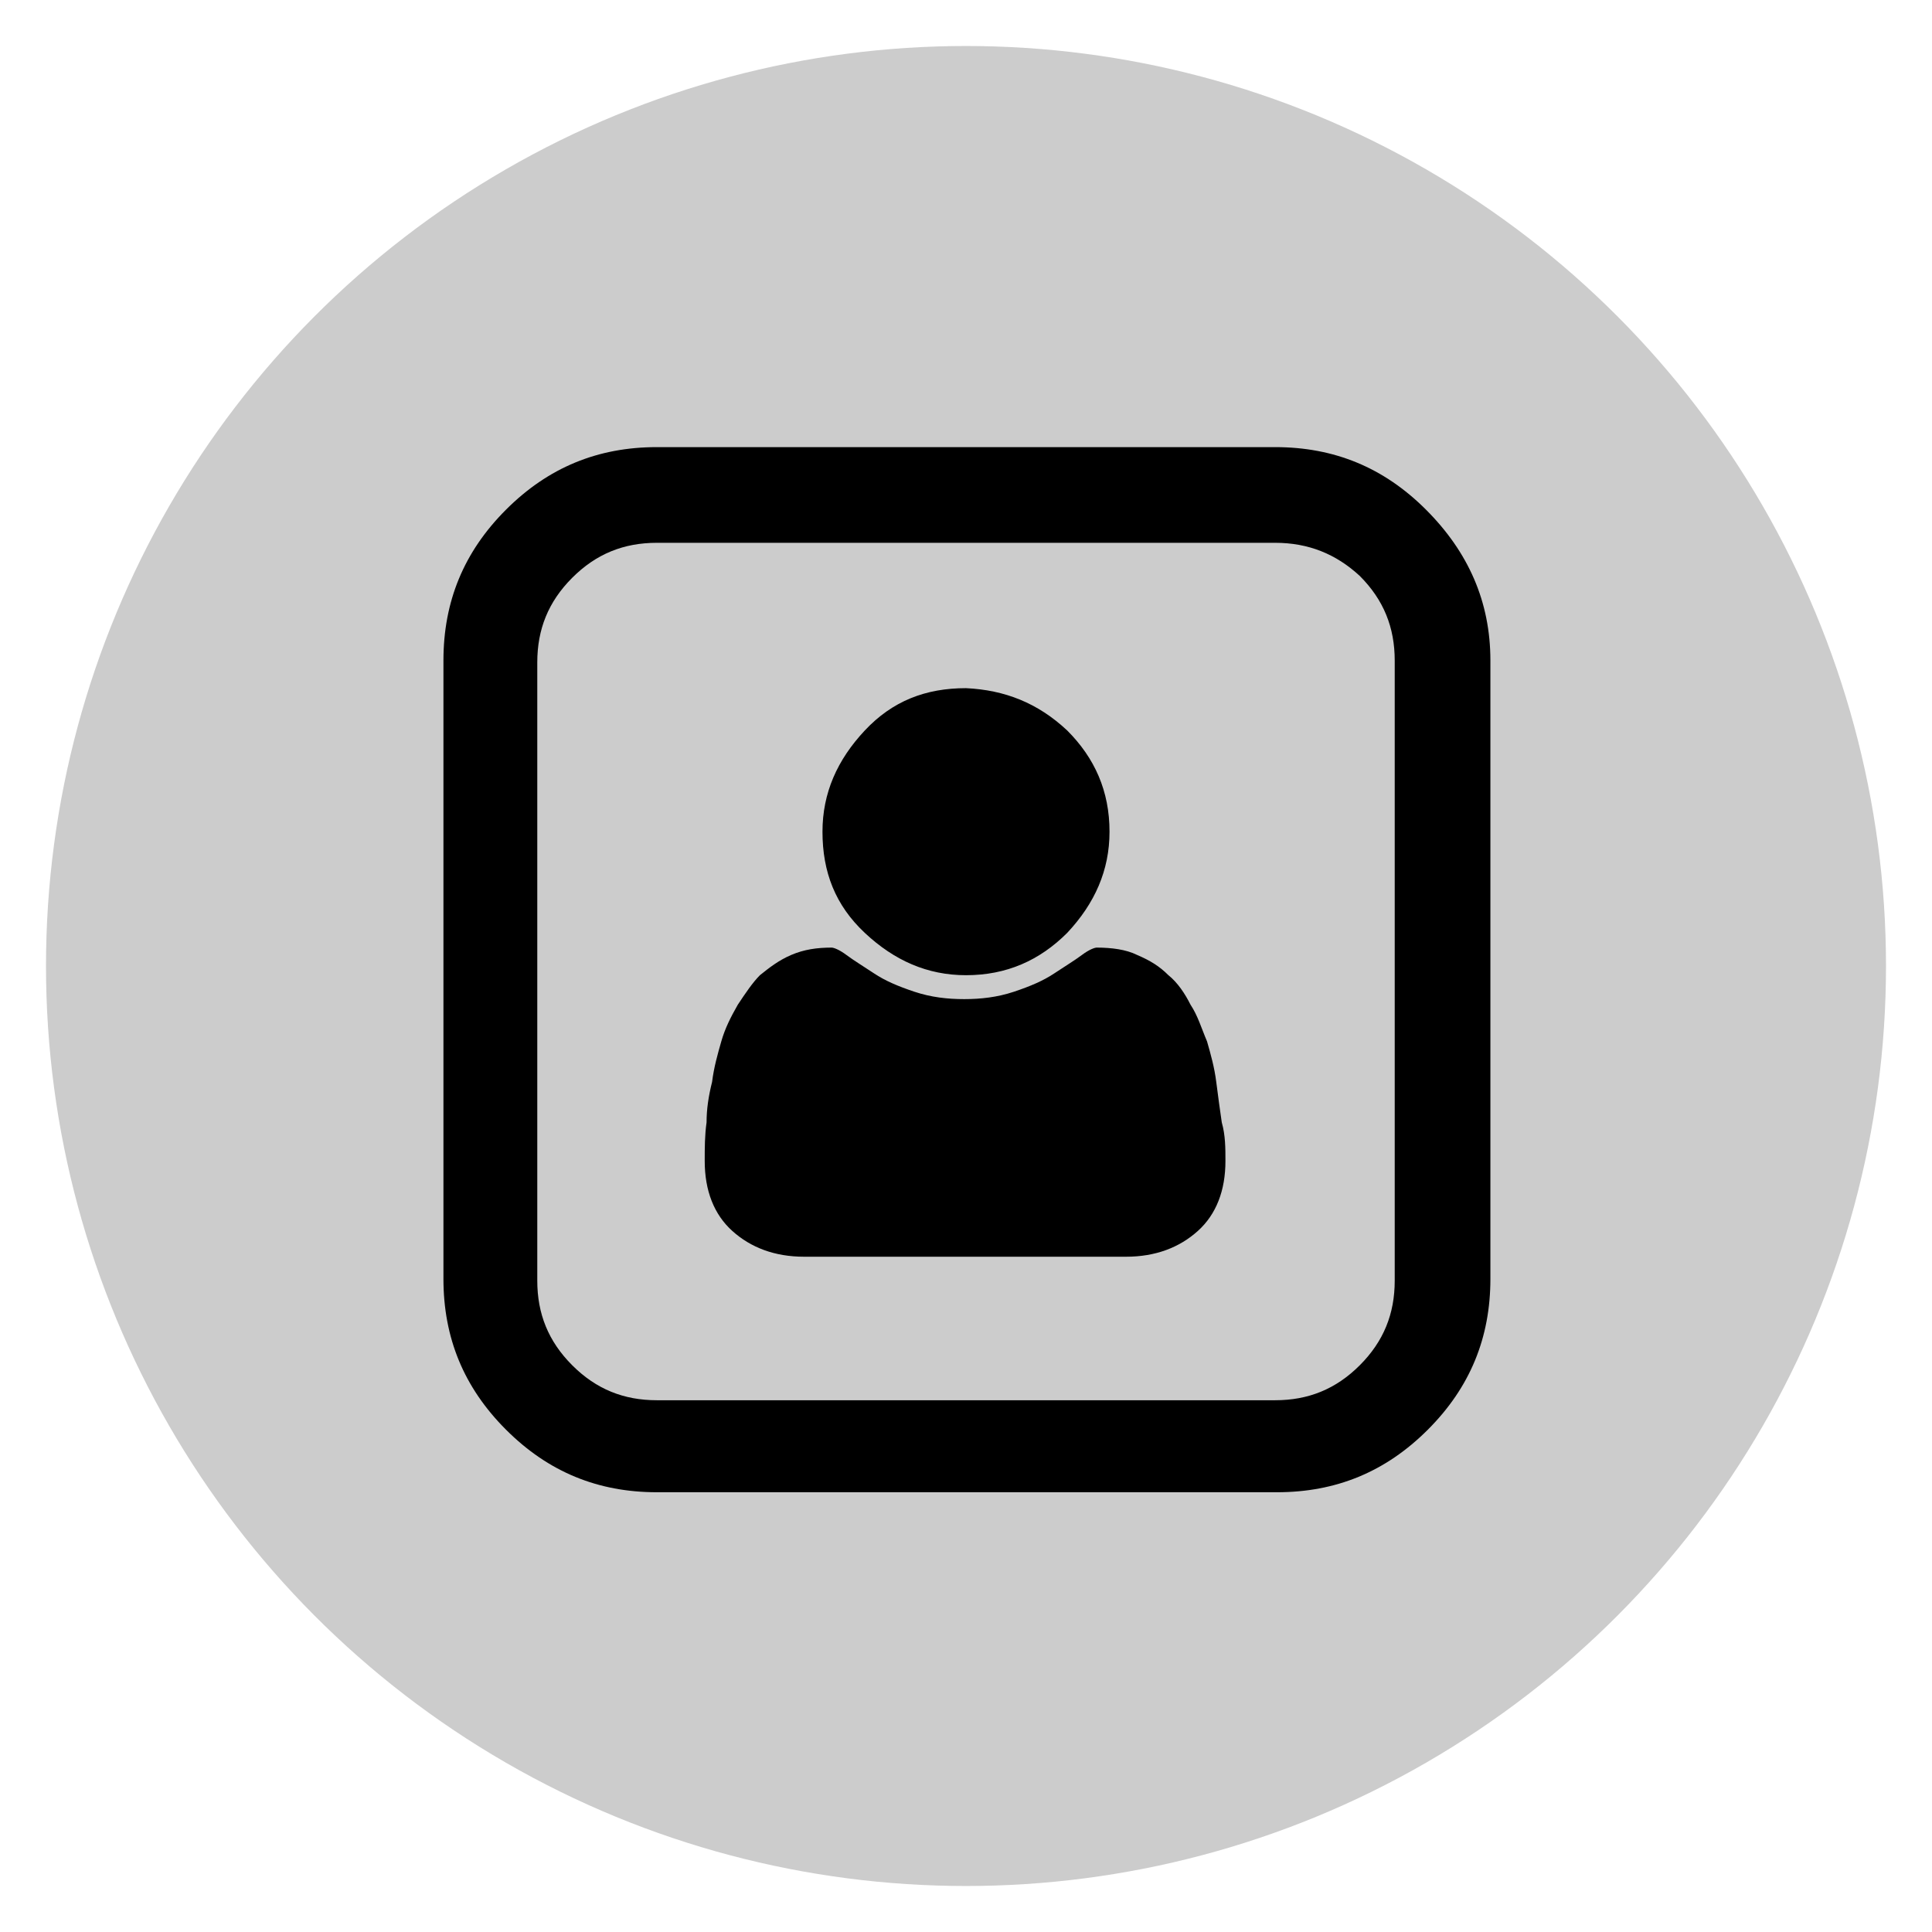<?xml version="1.0" encoding="utf-8"?>
<!-- Generator: Adobe Illustrator 18.1.0, SVG Export Plug-In . SVG Version: 6.00 Build 0)  -->
<svg version="1.1" xmlns="http://www.w3.org/2000/svg" xmlns:xlink="http://www.w3.org/1999/xlink" x="0px" y="0px"
	 viewBox="0 0 105 105" enable-background="new 0 0 105 105" xml:space="preserve">
<g id="twitter-direct-voting">
</g>
<g id="Alternative-Auto-reply">
</g>
<g id="custom_fields">
</g>
<g id="Multiple_auto_replies">
</g>
<g id="double-opt-in">
</g>
<g id="drip-poll">
</g>
<g id="embedded-auto-replies">
</g>
<g id="instagram-to-screen">
</g>
<g id="message-forwarding">
</g>
<g id="multi-user-access">
</g>
<g id="multiple-users-module">
</g>
<g id="recurring-group-messaging">
</g>
<g id="bicon-Recurring-schedule-messages">
</g>
<g id="sms-schedule">
</g>
<g id="tweet-to-screen">
</g>
<g id="bicon--Web-sign-up-form-_x28_Custom-Forms_x29_">
</g>
<g id="zip-capture">
</g>
<g id="twitter-handle-capture">
</g>
<g id="DOB">
</g>
<g id="data_feeder">
</g>
<g id="direct_voting">
</g>
<g id="Multiple-Questions-Survey">
</g>
<g id="validators">
</g>
<g id="qr_code_generator">
</g>
<g id="URL_Shortening">
</g>
<g id="URL_Track_Numbers">
</g>
<g id="Layer_28">
</g>
<g id="Birthday_Wishes">
</g>
<g id="Analytics">
</g>
<g id="Mobile_Surveys__x2F__Voting">
</g>
<g id="Mobile_Sweepstakes">
</g>
<g id="Mobile_Coupons">
</g>
<g id="QR_Codes">
</g>
<g id="mobile_keyword">
</g>
<g id="Text-In_Questions">
</g>
<g id="Text-To-Screen">
</g>
<g id="API">
</g>
<g id="Social_Media_Integration">
</g>
<g id="Virtual_Business_Card">
	<circle fill="#CCCCCC" cx="52.5" cy="52.5" r="50"/>
	<g>
		<path d="M66.6,63.1c0,1.6-0.5,2.9-1.5,3.8s-2.3,1.4-3.9,1.4H43.7c-1.6,0-2.9-0.5-3.9-1.4c-1-0.9-1.5-2.2-1.5-3.8
			c0-0.7,0-1.4,0.1-2.1c0-0.7,0.1-1.4,0.3-2.2c0.1-0.8,0.3-1.5,0.5-2.2s0.5-1.3,0.9-2c0.4-0.6,0.8-1.2,1.2-1.6
			c0.5-0.4,1-0.8,1.7-1.1c0.7-0.3,1.4-0.4,2.2-0.4c0.1,0,0.4,0.1,0.8,0.4c0.4,0.3,0.9,0.6,1.5,1c0.6,0.4,1.3,0.7,2.2,1
			s1.8,0.4,2.7,0.4s1.8-0.1,2.7-0.4c0.9-0.3,1.6-0.6,2.2-1c0.6-0.4,1.1-0.7,1.5-1c0.4-0.3,0.7-0.4,0.8-0.4c0.8,0,1.6,0.1,2.2,0.4
			c0.7,0.3,1.2,0.6,1.7,1.1c0.5,0.4,0.9,1,1.2,1.6c0.4,0.6,0.6,1.3,0.9,2c0.2,0.7,0.4,1.4,0.5,2.2c0.1,0.8,0.2,1.5,0.3,2.2
			C66.6,61.7,66.6,62.4,66.6,63.1z M58,39.7c1.5,1.5,2.3,3.3,2.3,5.5c0,2.1-0.8,3.9-2.3,5.5c-1.5,1.5-3.3,2.3-5.5,2.3
			c-2.1,0-3.9-0.8-5.5-2.3s-2.3-3.3-2.3-5.5c0-2.1,0.8-3.9,2.3-5.5s3.3-2.3,5.5-2.3C54.6,37.5,56.4,38.2,58,39.7z"/>
	</g>
	<g>
		<path d="M81,35.9v33.6c0,3.2-1.1,5.9-3.4,8.2c-2.3,2.3-5,3.4-8.2,3.4H35.7c-3.2,0-5.9-1.1-8.2-3.4s-3.4-5-3.4-8.2V35.9
			c0-3.2,1.1-5.9,3.4-8.2c2.3-2.3,5-3.4,8.2-3.4h33.6c3.2,0,5.9,1.1,8.2,3.4C79.8,30,81,32.7,81,35.9z M69.3,29.5H35.7
			c-1.8,0-3.3,0.6-4.6,1.9c-1.3,1.3-1.9,2.8-1.9,4.6v33.6c0,1.8,0.6,3.3,1.9,4.6s2.8,1.9,4.6,1.9h33.6c1.8,0,3.3-0.6,4.6-1.9
			c1.3-1.3,1.9-2.8,1.9-4.6V35.9c0-1.8-0.6-3.3-1.9-4.6C72.6,30.1,71.1,29.5,69.3,29.5z"/>
	</g>
</g>
<g id="Web_Sign_Up_Forms">
</g>
<g id="text_me">
</g>
<g id="Auto_Responder">
</g>
<g id="Name_Capture">
</g>
<g id="Email_Capture">
</g>
<g id="State_Capture">
</g>
<g id="mobile_site_builder">
</g>
<g id="mms">
</g>
<g id="Text_Feedback">
</g>
<g id="icon-IMPORT-CONTACTS">
</g>
<g id="Mobile_Messaging__x2B__Social_Channels">
</g>
</svg>
